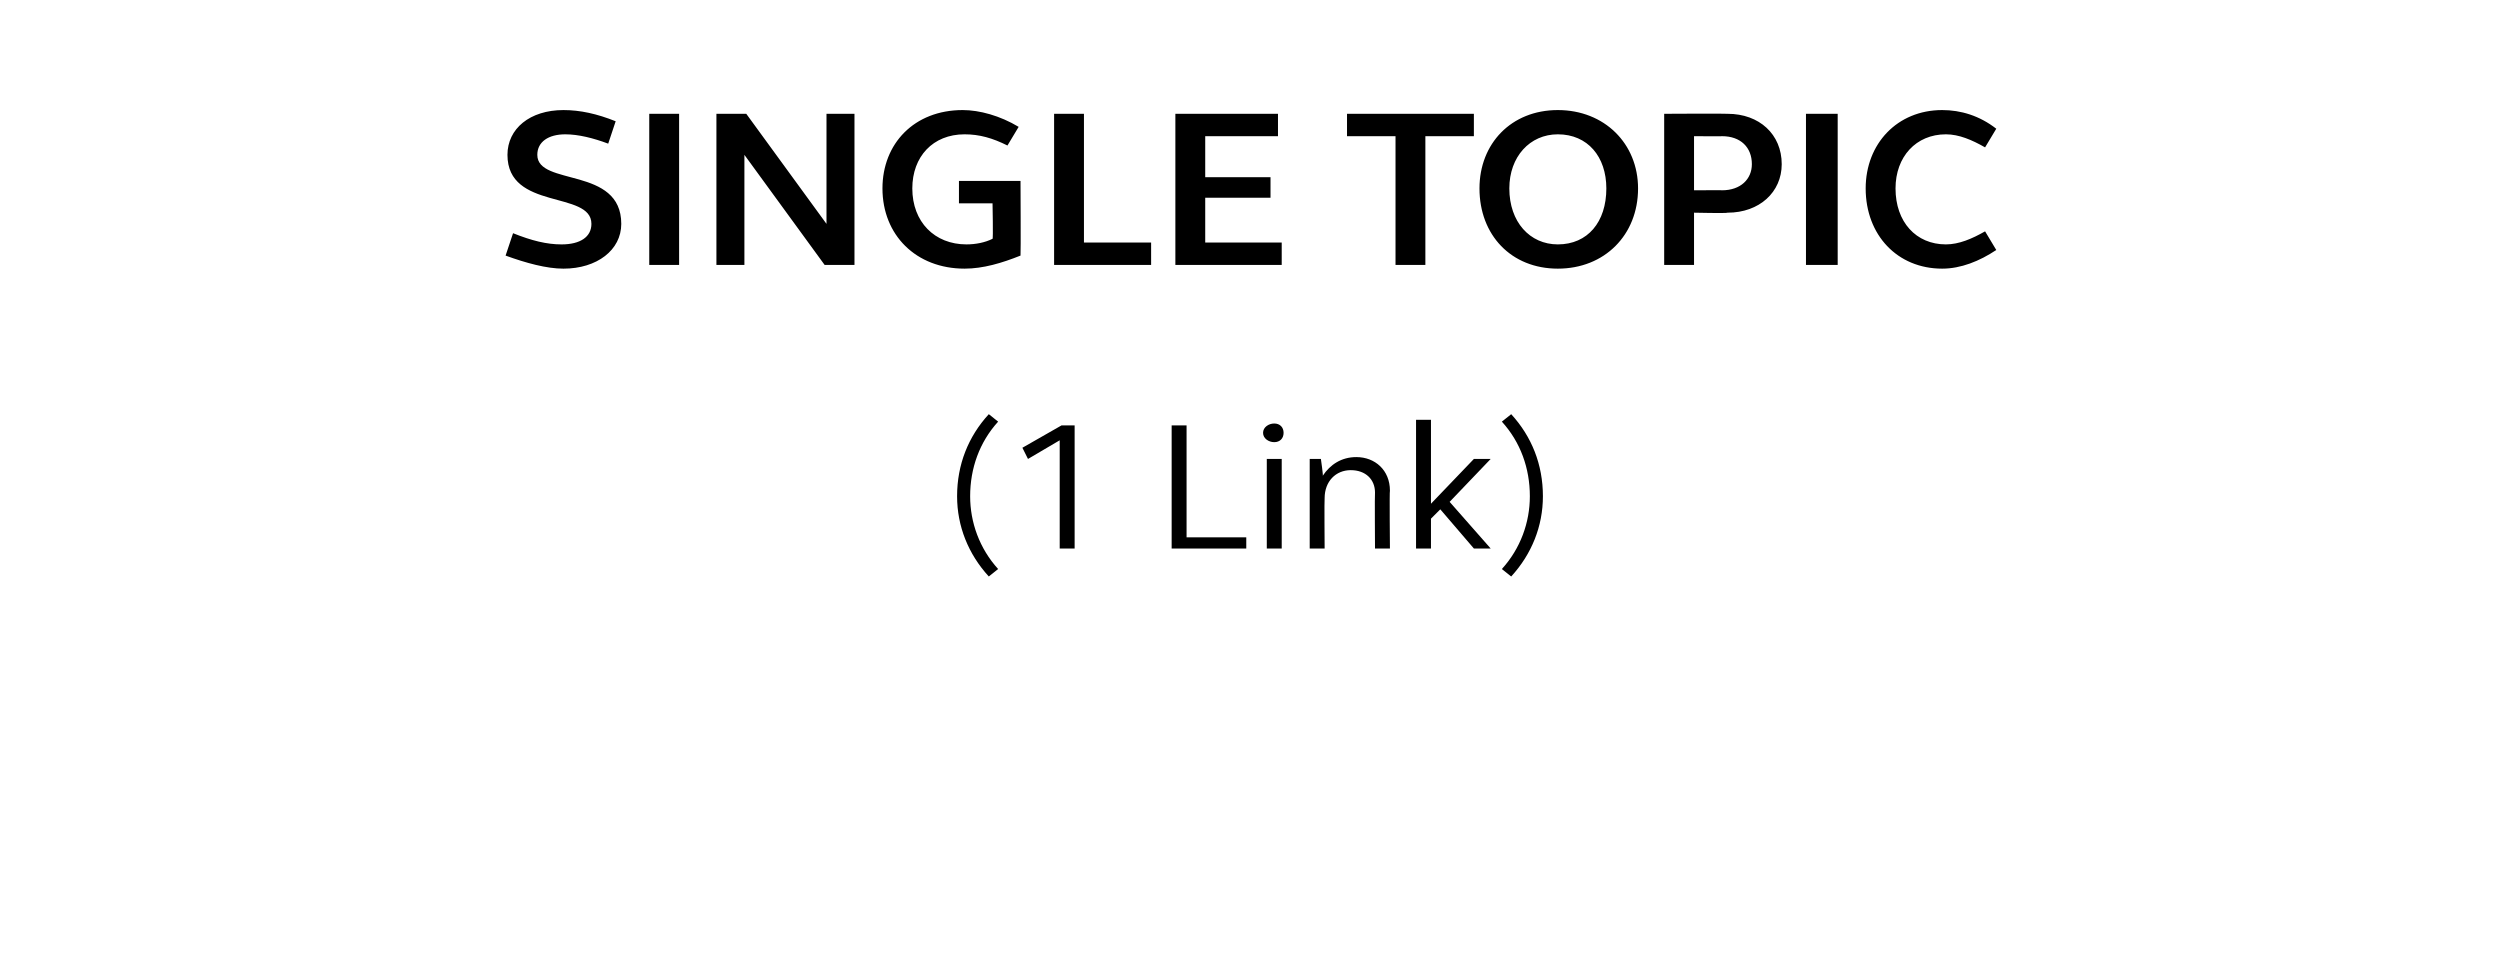 <?xml version="1.0" standalone="no"?><!DOCTYPE svg PUBLIC "-//W3C//DTD SVG 1.1//EN" "http://www.w3.org/Graphics/SVG/1.1/DTD/svg11.dtd"><svg xmlns="http://www.w3.org/2000/svg" version="1.1" width="134px" height="51.5px" viewBox="0 -4 134 51.5" style="top:-4px"><desc>single topic (1 Link)</desc><defs/><g id="Polygon39201"><path d="m51.3 22.6c0-1.7.6-3.2 1.7-4.4c0 0 .5.4.5.4c-1 1.1-1.5 2.5-1.5 4c0 1.4.5 2.8 1.5 3.9c0 0-.5.4-.5.4c-1.1-1.2-1.7-2.7-1.7-4.3zm5.5-3l-1.7 1l-.3-.6l2.1-1.2l.7 0l0 6.6l-.8 0l0-5.8zm6-.8l.8 0l0 6l3.2 0l0 .6l-4 0l0-6.6zm4.9.4c0-.3.3-.5.6-.5c.3 0 .5.2.5.5c0 .3-.2.5-.5.5c-.3 0-.6-.2-.6-.5zm.2 1.4l.8 0l0 4.8l-.8 0l0-4.8zm2.3 0l.6 0c0 0 .13.9.1.9c.4-.6 1-1 1.8-1c1 0 1.8.7 1.8 1.8c-.03-.01 0 3.1 0 3.1l-.8 0c0 0-.02-3 0-3c0-.7-.5-1.2-1.3-1.2c-.8 0-1.4.6-1.4 1.5c-.02.01 0 2.7 0 2.7l-.8 0l0-4.8zm5.7-2.1l.8 0l0 4.5l2.3-2.4l.9 0l-2.2 2.3l2.2 2.5l-.9 0l-1.8-2.1l-.5.5l0 1.6l-.8 0l0-6.9zm4.6 8c1-1.1 1.5-2.5 1.5-3.9c0-1.5-.5-2.9-1.5-4c0 0 .5-.4.5-.4c1.1 1.2 1.7 2.7 1.7 4.4c0 1.6-.6 3.1-1.7 4.3c0 0-.5-.4-.5-.4z" stroke="none" fill="#000"/></g><g id="Polygon39200"><path d="m27.1 9.7c0 0 .4-1.2.4-1.2c1 .4 1.8.6 2.6.6c1 0 1.6-.4 1.6-1.1c0-1.8-4.5-.7-4.5-3.7c0-1.4 1.2-2.4 3-2.4c.9 0 1.8.2 2.8.6c0 0-.4 1.2-.4 1.2c-.8-.3-1.6-.5-2.3-.5c-.9 0-1.5.4-1.5 1.1c0 1.7 4.5.6 4.5 3.7c0 1.4-1.3 2.4-3.1 2.4c-.9 0-2-.3-3.1-.7zm7.7-7.6l1.6 0l0 8.1l-1.6 0l0-8.1zm3.6 0l1.6 0l4.3 5.9l0-5.9l1.5 0l0 8.1l-1.6 0l-4.3-5.9l0 5.9l-1.5 0l0-8.1zm8.9 4c0-2.4 1.7-4.2 4.3-4.2c.9 0 2 .3 3 .9c0 0-.6 1-.6 1c-.8-.4-1.5-.6-2.3-.6c-1.7 0-2.8 1.2-2.8 2.9c0 1.8 1.2 3 2.9 3c.5 0 1-.1 1.4-.3c.04.02 0-1.9 0-1.9l-1.8 0l0-1.2l3.3 0c0 0 .02 3.96 0 4c-1 .4-2 .7-3 .7c-2.6 0-4.4-1.8-4.4-4.3zm9.2-4l1.6 0l0 6.9l3.6 0l0 1.2l-5.2 0l0-8.1zm6.5 0l5.5 0l0 1.2l-3.9 0l0 2.2l3.5 0l0 1.1l-3.5 0l0 2.4l4.1 0l0 1.2l-5.7 0l0-8.1zm11.8 1.2l-2.6 0l0-1.2l6.8 0l0 1.2l-2.6 0l0 6.9l-1.6 0l0-6.9zm4.5 2.8c0-2.4 1.7-4.2 4.2-4.2c2.5 0 4.3 1.8 4.3 4.2c0 2.5-1.8 4.3-4.3 4.3c-2.5 0-4.2-1.8-4.2-4.3zm6.8 0c0-1.7-1-2.9-2.6-2.9c-1.5 0-2.6 1.2-2.6 2.9c0 1.8 1.1 3 2.6 3c1.6 0 2.6-1.2 2.6-3zm3.1-4c0 0 3.37-.02 3.4 0c1.7 0 2.9 1.1 2.9 2.7c0 1.5-1.2 2.6-2.9 2.6c-.03.04-1.8 0-1.8 0l0 2.8l-1.6 0l0-8.1zm3.1 4.1c1 0 1.6-.6 1.6-1.4c0-.9-.6-1.5-1.6-1.5c.03.01-1.5 0-1.5 0l0 2.9c0 0 1.53-.01 1.5 0zm4.5-4.1l1.7 0l0 8.1l-1.7 0l0-8.1zm3.2 4c0-2.4 1.7-4.2 4.1-4.2c1 0 2 .3 2.9 1c0 0-.6 1-.6 1c-.7-.4-1.4-.7-2.1-.7c-1.6 0-2.7 1.2-2.7 2.9c0 1.8 1.1 3 2.7 3c.7 0 1.4-.3 2.1-.7c0 0 .6 1 .6 1c-.9.6-1.9 1-2.9 1c-2.4 0-4.1-1.8-4.1-4.3z" stroke="none" fill="#000"/></g></svg>